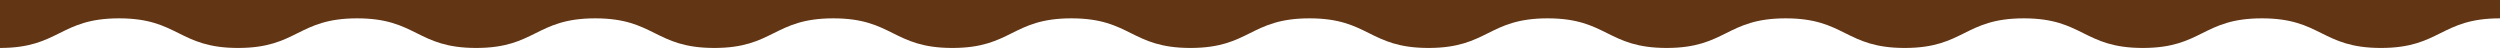 <?xml version="1.0" encoding="UTF-8"?> <svg xmlns="http://www.w3.org/2000/svg" width="1512" height="29" viewBox="0 0 1512 29" fill="none"><g clip-path="url(#clip0_4083_63469)"><path d="M1512 11.093C1476 11.093 1476 29 1439.99 29C1403.99 29 1403.99 11.093 1367.98 11.093C1331.98 11.093 1331.99 29 1295.98 29C1259.98 29 1259.98 11.093 1223.98 11.093C1187.99 11.093 1187.98 29 1151.98 29C1115.97 29 1115.97 11.093 1079.98 11.093C1043.98 11.093 1043.97 29 1007.98 29C971.985 29 971.974 11.093 935.98 11.093C899.986 11.093 899.976 29 863.971 29C827.967 29 827.967 11.093 791.973 11.093C755.979 11.093 755.979 29 719.974 29C683.97 29 683.98 11.093 647.976 11.093C611.971 11.093 611.982 29 575.988 29C539.994 29 539.994 11.093 503.989 11.093C467.985 11.093 467.985 29 431.991 29C395.997 29 395.986 11.093 359.992 11.093C323.998 11.093 323.988 29 287.994 29C252 29 251.989 11.093 215.995 11.093C180.002 11.093 179.991 29 143.997 29C108.003 29 108.003 11.093 71.999 11.093C35.994 11.093 35.994 29 0 29V0H1512V11.093Z" fill="#623514"></path></g><defs><clipPath id="clip0_4083_63469"><rect width="1512" height="29" fill="white"></rect></clipPath></defs></svg> 